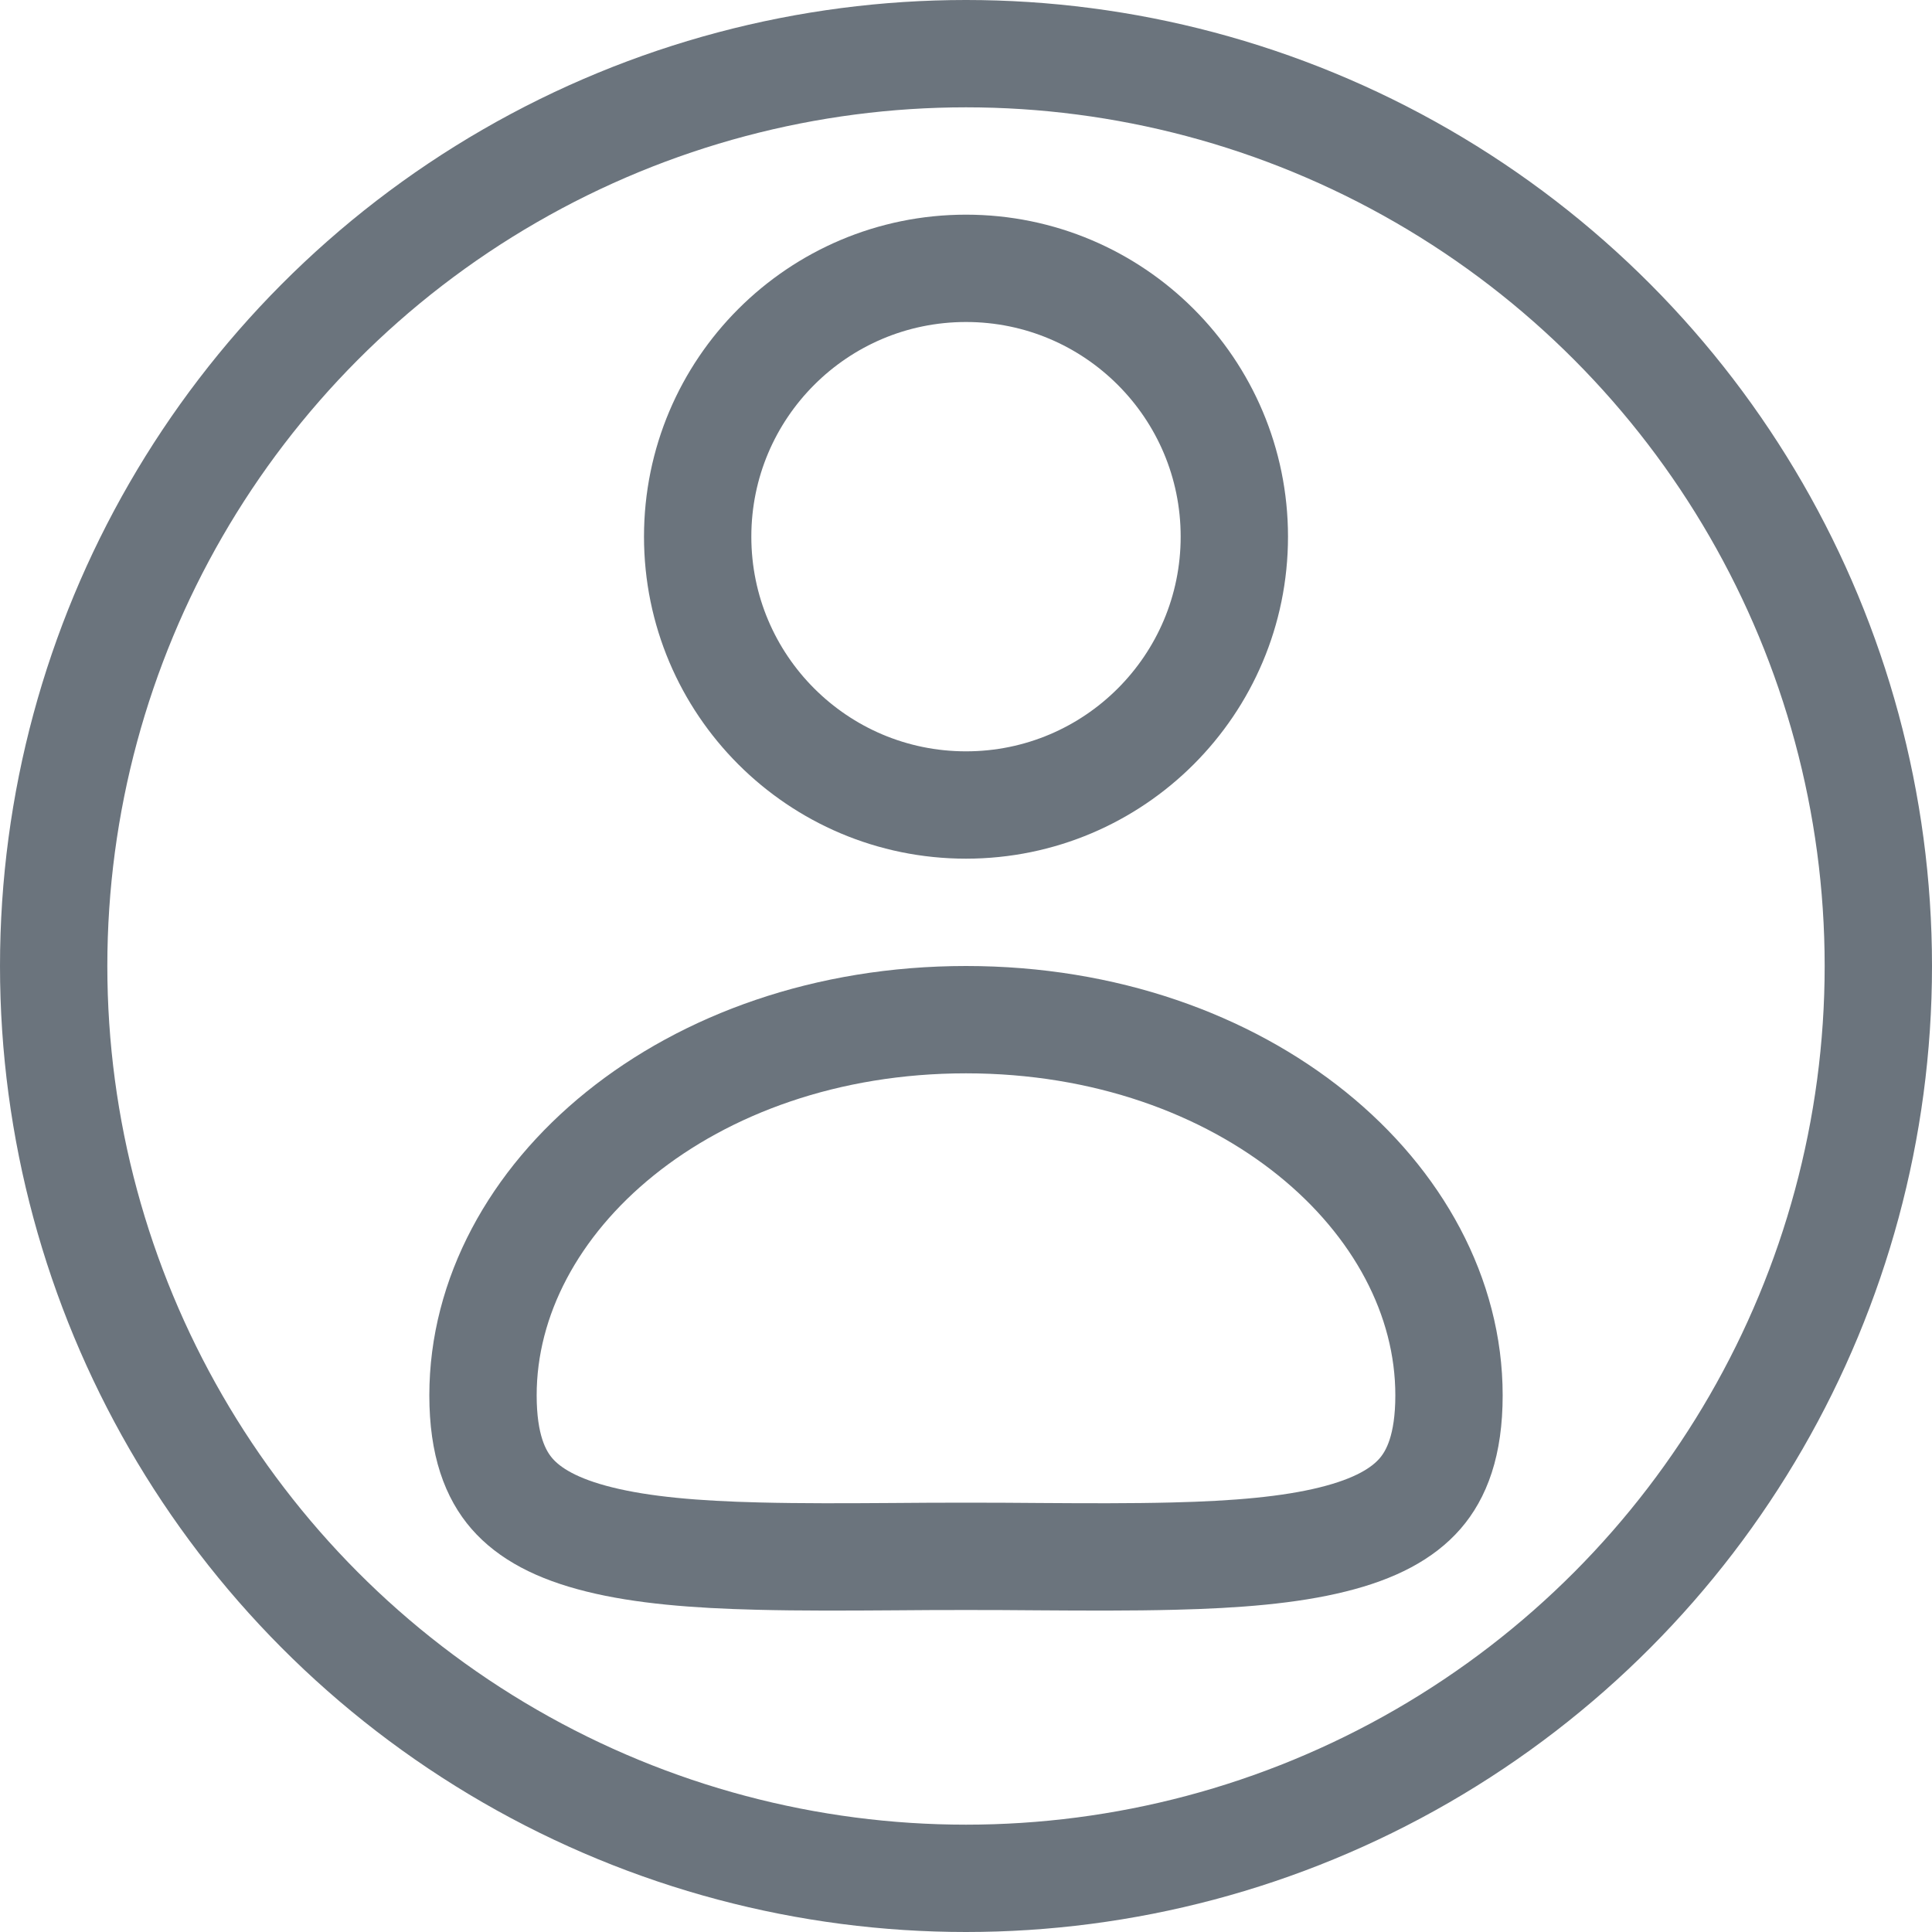 <svg width="18" height="18" viewBox="0 0 18 18" fill="none" xmlns="http://www.w3.org/2000/svg">
<circle cx="9" cy="9" r="8.5" stroke="#6B747D"/>
<path d="M13.5 13C13.5 13.465 13.384 13.739 13.23 13.916C13.069 14.101 12.812 14.245 12.415 14.343C12.017 14.442 11.522 14.484 10.934 14.498C10.537 14.508 10.12 14.506 9.675 14.503C9.456 14.501 9.232 14.5 9 14.5C8.768 14.5 8.544 14.501 8.325 14.503C7.88 14.506 7.462 14.508 7.066 14.498C6.478 14.484 5.983 14.442 5.585 14.343C5.188 14.245 4.931 14.101 4.77 13.916C4.616 13.739 4.5 13.465 4.5 13C4.5 11.165 6.405 9.5 9 9.5C11.595 9.5 13.5 11.165 13.5 13Z" stroke="#6B747D"/>
<circle cx="9" cy="5" r="2.5" stroke="#6B747D"/>
</svg>
